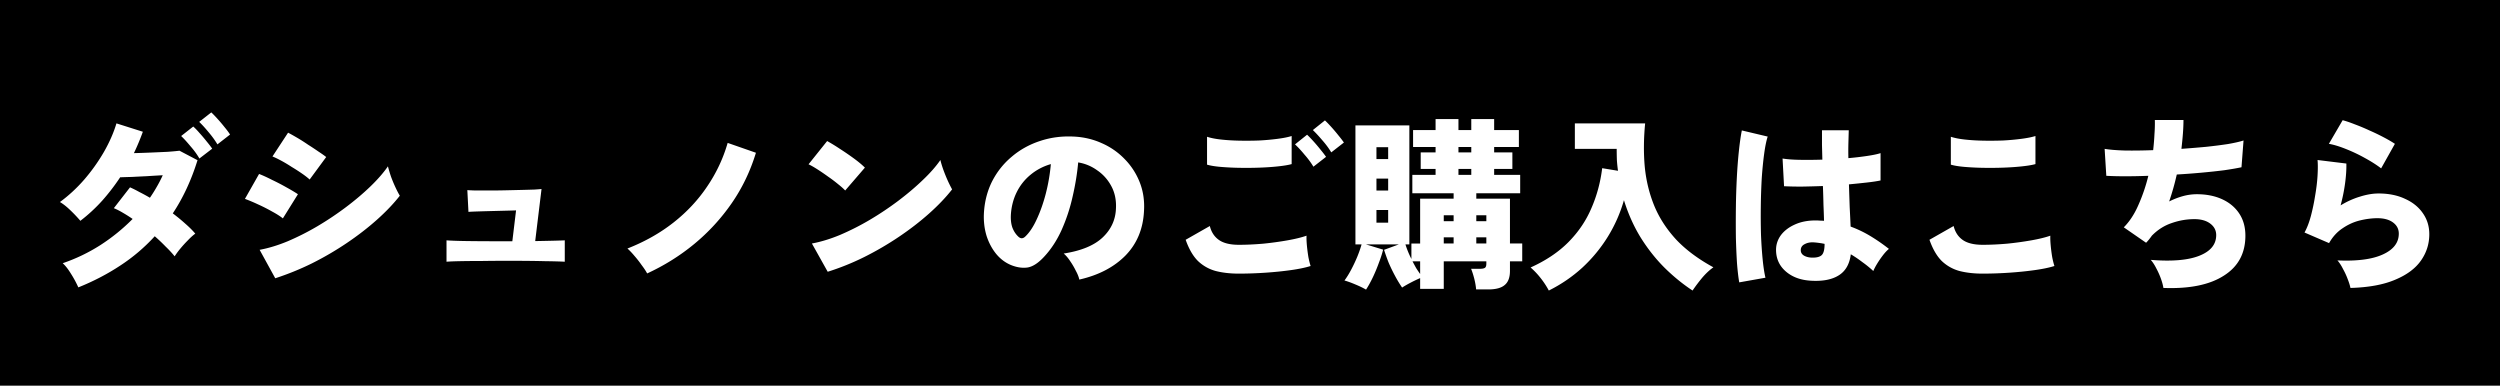 <svg width="726" height="112" fill="none" xmlns="http://www.w3.org/2000/svg"><path fill="#000" d="M0 0h726v112H0z"/><path d="M22.746 83.456a30.71 30.71 0 0 0-2.16-3.996c-.792-1.296-1.584-2.304-2.376-3.024a50.646 50.646 0 0 0 10.908-5.238 55.347 55.347 0 0 0 9.396-7.614 40.441 40.441 0 0 0-2.808-1.782c-.9-.54-1.782-.99-2.646-1.35l4.698-6.048c.828.36 1.728.81 2.7 1.35a52.68 52.68 0 0 1 3.078 1.674 42.635 42.635 0 0 0 1.998-3.186 36.995 36.995 0 0 0 1.728-3.348c-1.476.072-3.006.162-4.59.27a719.39 719.39 0 0 0-4.374.216c-1.368.036-2.502.072-3.402.108a61.176 61.176 0 0 1-5.184 6.75 47.321 47.321 0 0 1-6.372 5.886 42.263 42.263 0 0 0-2.862-3.024c-1.116-1.08-2.142-1.89-3.078-2.43 2.52-1.836 4.878-4.014 7.074-6.534a52.92 52.92 0 0 0 5.724-8.046c1.62-2.844 2.826-5.598 3.618-8.262l7.668 2.43a67.336 67.336 0 0 1-2.592 6.21c1.548-.036 3.168-.09 4.86-.162 1.728-.072 3.348-.144 4.86-.216 1.512-.108 2.682-.216 3.51-.324l5.238 2.754c-1.8 5.796-4.194 10.944-7.182 15.444a54.919 54.919 0 0 1 3.672 3.024c1.152 1.008 2.106 1.962 2.862 2.862-.648.468-1.35 1.098-2.106 1.89a36.272 36.272 0 0 0-2.214 2.43 22.502 22.502 0 0 0-1.674 2.268c-.72-.9-1.584-1.836-2.592-2.808a51.901 51.901 0 0 0-3.186-3.024 52.066 52.066 0 0 1-10.044 8.532c-3.708 2.448-7.758 4.554-12.15 6.318ZM57.9 46.034c-.648-1.152-1.494-2.322-2.538-3.51-1.008-1.224-1.926-2.232-2.754-3.024l3.51-2.754c.504.432 1.098 1.044 1.782 1.836a47.77 47.77 0 0 1 2.106 2.484c.684.828 1.224 1.53 1.62 2.106L57.9 46.034Zm5.238-4.104c-.684-1.152-1.53-2.322-2.538-3.51-1.008-1.224-1.926-2.232-2.754-3.024l3.51-2.754c.468.432 1.062 1.044 1.782 1.836a47.77 47.77 0 0 1 2.106 2.484c.684.828 1.206 1.53 1.566 2.106l-3.672 2.862Zm16.794 38.88-4.536-8.262c2.556-.468 5.274-1.296 8.154-2.484a74.926 74.926 0 0 0 8.64-4.374 90.34 90.34 0 0 0 8.316-5.562c2.628-1.98 4.986-3.978 7.074-5.994 2.124-2.052 3.816-3.996 5.076-5.832.216.864.504 1.836.864 2.916a40.73 40.73 0 0 0 1.296 3.132c.468 1.008.9 1.836 1.296 2.484-1.8 2.304-4.032 4.644-6.696 7.02-2.628 2.34-5.544 4.59-8.748 6.75A90.216 90.216 0 0 1 90.57 76.49a80.394 80.394 0 0 1-10.638 4.32Zm9.99-28.674c-.54-.504-1.278-1.08-2.214-1.728a55.302 55.302 0 0 0-3.024-1.944 40.69 40.69 0 0 0-3.078-1.836c-1.008-.54-1.836-.936-2.484-1.188l4.536-6.912c.756.396 1.656.9 2.7 1.512a50.537 50.537 0 0 1 3.132 1.998c1.08.684 2.088 1.35 3.024 1.998.936.612 1.674 1.134 2.214 1.566l-4.806 6.534Zm-7.776 11.286c-.756-.612-1.8-1.278-3.132-1.998a49.915 49.915 0 0 0-4.158-2.106 50.74 50.74 0 0 0-3.726-1.566l4.104-7.236c1.116.432 2.376 1.008 3.78 1.728a64.39 64.39 0 0 1 4.158 2.16c1.368.756 2.484 1.422 3.348 1.998l-4.374 7.02Zm47.52 12.582v-6.21c1.404.108 3.564.18 6.48.216 2.952.036 6.642.054 11.07.054h1.566l1.08-8.964a749.37 749.37 0 0 1-3.942.108l-4.158.108c-1.368.036-2.574.072-3.618.108-1.008.036-1.71.072-2.106.108l-.324-6.318c.468.036 1.26.072 2.376.108h3.996c1.512 0 3.078-.018 4.698-.054 1.62-.036 3.15-.072 4.59-.108 1.476-.036 2.736-.072 3.78-.108a62.473 62.473 0 0 0 2.106-.162l-1.836 15.12c2.088-.036 3.852-.072 5.292-.108 1.476-.036 2.574-.072 3.294-.108v6.21c-1.224-.072-3.186-.126-5.886-.162-2.664-.072-6.3-.108-10.908-.108-2.412 0-4.824.018-7.236.054-2.376 0-4.482.018-6.318.054-1.836.036-3.168.09-3.996.162Zm58.266 3.402c-.36-.684-.882-1.476-1.566-2.376a30.219 30.219 0 0 0-2.106-2.7c-.72-.864-1.404-1.584-2.052-2.16 5.04-1.98 9.504-4.5 13.392-7.56 3.888-3.06 7.146-6.552 9.774-10.476a44.095 44.095 0 0 0 5.94-12.636l8.208 2.862c-1.62 5.328-3.96 10.206-7.02 14.634a58.331 58.331 0 0 1-10.854 11.826c-4.14 3.42-8.712 6.282-13.716 8.586Zm52.434-.486-4.59-8.208c2.556-.468 5.274-1.296 8.154-2.484a74.926 74.926 0 0 0 8.64-4.374 90.34 90.34 0 0 0 8.316-5.562c2.664-2.016 5.04-4.032 7.128-6.048 2.124-2.016 3.816-3.942 5.076-5.778.18.792.468 1.746.864 2.862.396 1.08.828 2.142 1.296 3.186a39.535 39.535 0 0 0 1.242 2.484c-1.8 2.304-4.032 4.644-6.696 7.02-2.628 2.34-5.544 4.59-8.748 6.75a90.216 90.216 0 0 1-10.098 5.886 73.112 73.112 0 0 1-10.584 4.266Zm5.076-23.598c-.504-.54-1.188-1.152-2.052-1.836a39.507 39.507 0 0 0-2.862-2.16 67.376 67.376 0 0 0-3.078-2.106c-1.008-.648-1.89-1.152-2.646-1.512l5.4-6.75a55.594 55.594 0 0 1 3.618 2.214c1.404.9 2.772 1.836 4.104 2.808 1.332.972 2.412 1.872 3.24 2.7l-5.724 6.642Zm67.986 25.866c-.144-.72-.468-1.548-.972-2.484a21.143 21.143 0 0 0-1.674-2.862c-.612-.936-1.242-1.674-1.89-2.214 5.076-.792 8.838-2.34 11.286-4.644 2.448-2.304 3.744-5.076 3.888-8.316.144-2.448-.288-4.626-1.296-6.534-1.008-1.908-2.376-3.456-4.104-4.644-1.692-1.224-3.546-1.998-5.562-2.322-.288 3.204-.828 6.516-1.62 9.936a50.702 50.702 0 0 1-3.186 9.666c-1.368 3.024-3.06 5.616-5.076 7.776-1.692 1.836-3.294 2.88-4.806 3.132-1.512.216-3.114-.018-4.806-.702-1.656-.684-3.096-1.764-4.32-3.24-1.224-1.512-2.16-3.276-2.808-5.292-.612-2.052-.864-4.212-.756-6.48.18-3.384.972-6.48 2.376-9.288 1.44-2.808 3.348-5.202 5.724-7.182 2.376-2.016 5.094-3.528 8.154-4.536 3.096-1.044 6.39-1.476 9.882-1.296 2.916.144 5.634.792 8.154 1.944a20.667 20.667 0 0 1 6.588 4.59 20.023 20.023 0 0 1 4.374 6.75c1.008 2.556 1.422 5.328 1.242 8.316-.252 5.22-2.052 9.54-5.4 12.96-3.348 3.384-7.812 5.706-13.392 6.966Zm-15.714-12.474c1.224-1.152 2.34-2.826 3.348-5.022 1.044-2.232 1.926-4.734 2.646-7.506a52.838 52.838 0 0 0 1.458-8.532c-2.232.648-4.212 1.692-5.94 3.132a15.26 15.26 0 0 0-3.996 5.076c-.972 1.98-1.53 4.158-1.674 6.534-.072 1.404.072 2.628.432 3.672.396 1.044.954 1.908 1.674 2.592.684.684 1.368.702 2.052.054ZM359.76 79.46c-2.484 0-4.716-.252-6.696-.756a11.978 11.978 0 0 1-5.184-2.916c-1.44-1.44-2.628-3.492-3.564-6.156l7.02-3.996c.432 1.764 1.314 3.114 2.646 4.05 1.332.936 3.258 1.404 5.778 1.404 2.232 0 4.59-.108 7.074-.324a96.016 96.016 0 0 0 7.074-.972c2.232-.396 4.068-.846 5.508-1.35-.036.756 0 1.71.108 2.862.108 1.116.252 2.232.432 3.348.216 1.08.432 1.944.648 2.592-1.476.468-3.366.864-5.67 1.188-2.304.324-4.77.576-7.398.756-2.628.18-5.22.27-7.776.27Zm-9.234-31.644v-8.1c1.08.36 2.448.63 4.104.81 1.656.18 3.438.288 5.346.324 1.944.036 3.87.018 5.778-.054a70.23 70.23 0 0 0 5.292-.486c1.656-.216 3.006-.486 4.05-.81v8.154c-.9.252-2.178.468-3.834.648-1.62.18-3.42.306-5.4.378-1.944.072-3.924.09-5.94.054a80.101 80.101 0 0 1-5.454-.27c-1.656-.144-2.97-.36-3.942-.648Zm36.072-3.564c-.684-1.152-1.548-2.322-2.592-3.51-1.008-1.188-1.926-2.178-2.754-2.97l3.51-2.808c.468.432 1.062 1.044 1.782 1.836a47.77 47.77 0 0 1 2.106 2.484c.684.828 1.224 1.53 1.62 2.106l-3.672 2.862Zm-5.184 4.158c-.684-1.152-1.548-2.322-2.592-3.51-1.008-1.224-1.926-2.214-2.754-2.97l3.51-2.808c.468.432 1.062 1.044 1.782 1.836a47.77 47.77 0 0 1 2.106 2.484c.684.828 1.224 1.53 1.62 2.106l-3.672 2.862Zm15.282 35.694c-.864-.504-1.908-1.008-3.132-1.512-1.188-.504-2.232-.882-3.132-1.134.648-.864 1.296-1.908 1.944-3.132a45.364 45.364 0 0 0 1.782-3.78c.54-1.332.954-2.52 1.242-3.564h-1.782v-34.56h15.66v34.56h-1.134a25.971 25.971 0 0 0 1.728 4.212v-4.482h2.538V57.698h9.72v-1.566h-11.988v-5.346h6.75v-1.728h-4.32v-4.806h4.32v-1.566h-6.534v-4.914h6.534v-3.186h6.642v3.186h3.726v-3.186h6.642v3.186h7.182v4.914h-7.182v1.566h5.292v4.806h-5.292v1.728h7.56v5.346h-12.744v1.566h9.774v13.014h3.564v5.184h-3.564v2.754c0 1.908-.504 3.276-1.512 4.104-.972.864-2.574 1.296-4.806 1.296h-3.51c-.072-.936-.252-1.98-.54-3.132-.288-1.116-.594-2.07-.918-2.862h2.646c.612 0 1.062-.09 1.35-.27.288-.18.432-.594.432-1.242v-.648h-12.366v7.992h-6.858v-3.132a44.2 44.2 0 0 0-2.7 1.296c-.972.504-1.818.99-2.538 1.458a35.954 35.954 0 0 1-1.998-3.294 48.461 48.461 0 0 1-1.89-3.888 55.325 55.325 0 0 1-1.35-3.78l4.266-1.566h-9.504l4.968 1.512c-.288 1.152-.702 2.43-1.242 3.834a46.068 46.068 0 0 1-1.728 4.158c-.648 1.368-1.314 2.574-1.998 3.618Zm3.024-19.44h3.402v-3.672h-3.402v3.672Zm0-9.342h3.402v-3.456h-3.402v3.456Zm0-9.126h3.402V42.74h-3.402v3.456Zm23.814 4.59h3.726v-1.728h-3.726v1.728Zm0-6.534h3.726v-1.566h-3.726v1.566Zm5.184 26.46h2.916V68.93h-2.916v1.782Zm-9.45 0h2.862V68.93h-2.862v1.782Zm9.45-6.48h2.916v-1.728h-2.916v1.728Zm-9.45 0h2.862v-1.728h-2.862v1.728Zm-6.858 15.336v-3.672h-2.214c.36.684.72 1.35 1.08 1.998.396.612.774 1.17 1.134 1.674Zm37.368 4.806a24.011 24.011 0 0 0-2.376-3.618 21.614 21.614 0 0 0-2.916-3.078c4.464-2.016 8.136-4.482 11.016-7.398 2.88-2.916 5.094-6.192 6.642-9.828 1.584-3.636 2.628-7.506 3.132-11.61l4.59.756a46.158 46.158 0 0 1-.324-3.132 94.085 94.085 0 0 1-.054-3.24h-12.15v-7.398h20.412c-.432 4.428-.468 8.64-.108 12.636.396 3.996 1.314 7.758 2.754 11.286 1.44 3.492 3.546 6.75 6.318 9.774 2.808 2.988 6.426 5.688 10.854 8.1-1.116.792-2.196 1.8-3.24 3.024a48.103 48.103 0 0 0-2.808 3.726c-2.844-1.872-5.562-4.086-8.154-6.642-2.556-2.556-4.86-5.472-6.912-8.748-2.016-3.276-3.636-6.894-4.86-10.854a42.011 42.011 0 0 1-4.698 10.638 43.037 43.037 0 0 1-7.398 8.964c-2.88 2.628-6.12 4.842-9.72 6.642Zm76.032-2.862c-2.988-.18-5.418-1.098-7.29-2.754-1.872-1.656-2.79-3.78-2.754-6.372.036-1.512.522-2.898 1.458-4.158.972-1.26 2.304-2.268 3.996-3.024 1.728-.792 3.744-1.188 6.048-1.188.432 0 .846.018 1.242.054.396 0 .792.018 1.188.054-.036-1.404-.09-2.952-.162-4.644a323.7 323.7 0 0 0-.162-5.454c-2.124.072-4.176.126-6.156.162-1.944 0-3.654-.036-5.13-.108l-.432-8.046c1.26.216 2.916.342 4.968.378 2.052.036 4.248.018 6.588-.054l-.108-4.212v-4.32h7.776a1260.2 1260.2 0 0 0-.108 3.888 82.094 82.094 0 0 0 0 4.212 90.096 90.096 0 0 0 5.508-.648c1.692-.252 2.97-.522 3.834-.81v7.938c-1.008.216-2.322.414-3.942.594-1.584.18-3.33.36-5.238.54.072 2.268.144 4.464.216 6.588.108 2.088.198 3.978.27 5.67a33.483 33.483 0 0 1 5.832 2.808 53.33 53.33 0 0 1 5.292 3.672c-.54.432-1.116 1.044-1.728 1.836a26.558 26.558 0 0 0-1.674 2.43c-.504.828-.882 1.548-1.134 2.16a31.297 31.297 0 0 0-3.186-2.592 34.183 34.183 0 0 0-3.348-2.268c-.36 2.88-1.548 4.932-3.564 6.156-1.98 1.224-4.68 1.728-8.1 1.512Zm-20.736.486c-.252-1.44-.468-3.294-.648-5.562-.144-2.268-.252-4.77-.324-7.506a341.223 341.223 0 0 1 0-8.586c.036-2.952.126-5.832.27-8.64.144-2.808.342-5.4.594-7.776.252-2.412.54-4.428.864-6.048l7.506 1.782c-.396 1.224-.738 2.898-1.026 5.022-.288 2.124-.522 4.5-.702 7.128a190.108 190.108 0 0 0-.27 8.1c-.036 2.808-.018 5.544.054 8.208.108 2.628.27 5.04.486 7.236.216 2.16.486 3.924.81 5.292l-7.614 1.35Zm21.33-7.182c1.26 0 2.142-.252 2.646-.756.54-.54.81-1.62.81-3.24a20.242 20.242 0 0 0-1.566-.27 21.54 21.54 0 0 0-1.512-.162c-1.008-.072-1.89.09-2.646.486-.756.36-1.152.918-1.188 1.674-.036.72.27 1.278.918 1.674.684.396 1.53.594 2.538.594Zm49.356 4.644c-2.484 0-4.716-.252-6.696-.756a11.978 11.978 0 0 1-5.184-2.916c-1.44-1.44-2.628-3.492-3.564-6.156l7.02-3.996c.432 1.764 1.314 3.114 2.646 4.05 1.332.936 3.258 1.404 5.778 1.404 2.232 0 4.59-.108 7.074-.324a96.016 96.016 0 0 0 7.074-.972c2.232-.396 4.068-.846 5.508-1.35-.036.756 0 1.71.108 2.862.108 1.116.252 2.232.432 3.348.216 1.08.432 1.944.648 2.592-1.476.468-3.366.864-5.67 1.188-2.304.324-4.77.576-7.398.756-2.628.18-5.22.27-7.776.27Zm-9.234-31.644v-8.1c1.08.36 2.448.63 4.104.81 1.656.18 3.438.288 5.346.324 1.944.036 3.87.018 5.778-.054a70.23 70.23 0 0 0 5.292-.486c1.656-.216 3.006-.486 4.05-.81v8.154c-.9.252-2.178.468-3.834.648-1.62.18-3.42.306-5.4.378-1.944.072-3.924.09-5.94.054a80.101 80.101 0 0 1-5.454-.27c-1.656-.144-2.97-.36-3.942-.648Zm61.722 35.802c-.108-.756-.342-1.638-.702-2.646a22.266 22.266 0 0 0-1.35-3.024c-.504-1.008-1.044-1.836-1.62-2.484 6.12.504 10.818.108 14.094-1.188s4.914-3.294 4.914-5.994c0-1.368-.576-2.484-1.728-3.348-1.152-.864-2.682-1.296-4.59-1.296-2.232 0-4.428.378-6.588 1.134-2.16.72-4.086 1.944-5.778 3.672-.252.36-.522.72-.81 1.08-.288.36-.576.684-.864.972l-6.48-4.482c1.692-1.692 3.114-3.87 4.266-6.534a49.342 49.342 0 0 0 2.862-8.424c-4.86.18-8.928.18-12.204 0l-.486-7.83c1.476.252 3.456.414 5.94.486 2.484.036 5.202 0 8.154-.108.18-1.584.306-3.132.378-4.644.108-1.512.144-2.88.108-4.104h8.316c0 1.188-.054 2.502-.162 3.942-.108 1.404-.252 2.88-.432 4.428 2.52-.18 4.932-.378 7.236-.594 2.34-.252 4.446-.522 6.318-.81 1.872-.324 3.366-.666 4.482-1.026l-.594 7.776c-1.368.288-3.042.576-5.022.864-1.98.252-4.158.486-6.534.702-2.34.216-4.752.396-7.236.54a73.132 73.132 0 0 1-2.214 7.83 21.77 21.77 0 0 1 4.05-1.566c1.332-.36 2.664-.54 3.996-.54 2.772 0 5.22.486 7.344 1.458 2.124.972 3.78 2.358 4.968 4.158 1.188 1.8 1.782 3.942 1.782 6.426 0 5.112-2.088 8.982-6.264 11.61-4.14 2.664-9.99 3.852-17.55 3.564Zm54.324 0c-.144-.72-.414-1.584-.81-2.592-.36-.972-.81-1.944-1.35-2.916-.504-1.008-1.044-1.836-1.62-2.484 5.724.252 10.116-.324 13.176-1.728 3.096-1.404 4.644-3.42 4.644-6.048 0-1.332-.558-2.412-1.674-3.24-1.116-.828-2.628-1.242-4.536-1.242-1.584 0-3.276.216-5.076.648-1.764.432-3.438 1.188-5.022 2.268-1.584 1.044-2.898 2.484-3.942 4.32l-7.128-3.078c.72-1.296 1.332-2.88 1.836-4.752a59.716 59.716 0 0 0 1.242-5.94c.36-2.052.594-3.996.702-5.832.108-1.836.108-3.348 0-4.536l8.37 1.026c.036 1.728-.09 3.654-.378 5.778a49.99 49.99 0 0 1-1.296 6.372c1.836-1.116 3.708-1.962 5.616-2.538 1.944-.612 3.744-.918 5.4-.918 2.952 0 5.526.522 7.722 1.566 2.232 1.008 3.96 2.412 5.184 4.212 1.224 1.764 1.836 3.78 1.836 6.048 0 2.808-.81 5.364-2.43 7.668-1.62 2.304-4.122 4.158-7.506 5.562-3.384 1.44-7.704 2.232-12.96 2.376Zm8.91-34.722c-1.26-.972-2.808-1.962-4.644-2.97a46.21 46.21 0 0 0-5.562-2.646c-1.872-.756-3.528-1.26-4.968-1.512l3.996-6.858c.972.252 2.142.648 3.51 1.188a57.224 57.224 0 0 1 4.266 1.782 64.233 64.233 0 0 1 4.158 1.998c1.296.684 2.376 1.314 3.24 1.89l-3.996 7.128Z" fill="#fff"/></svg>